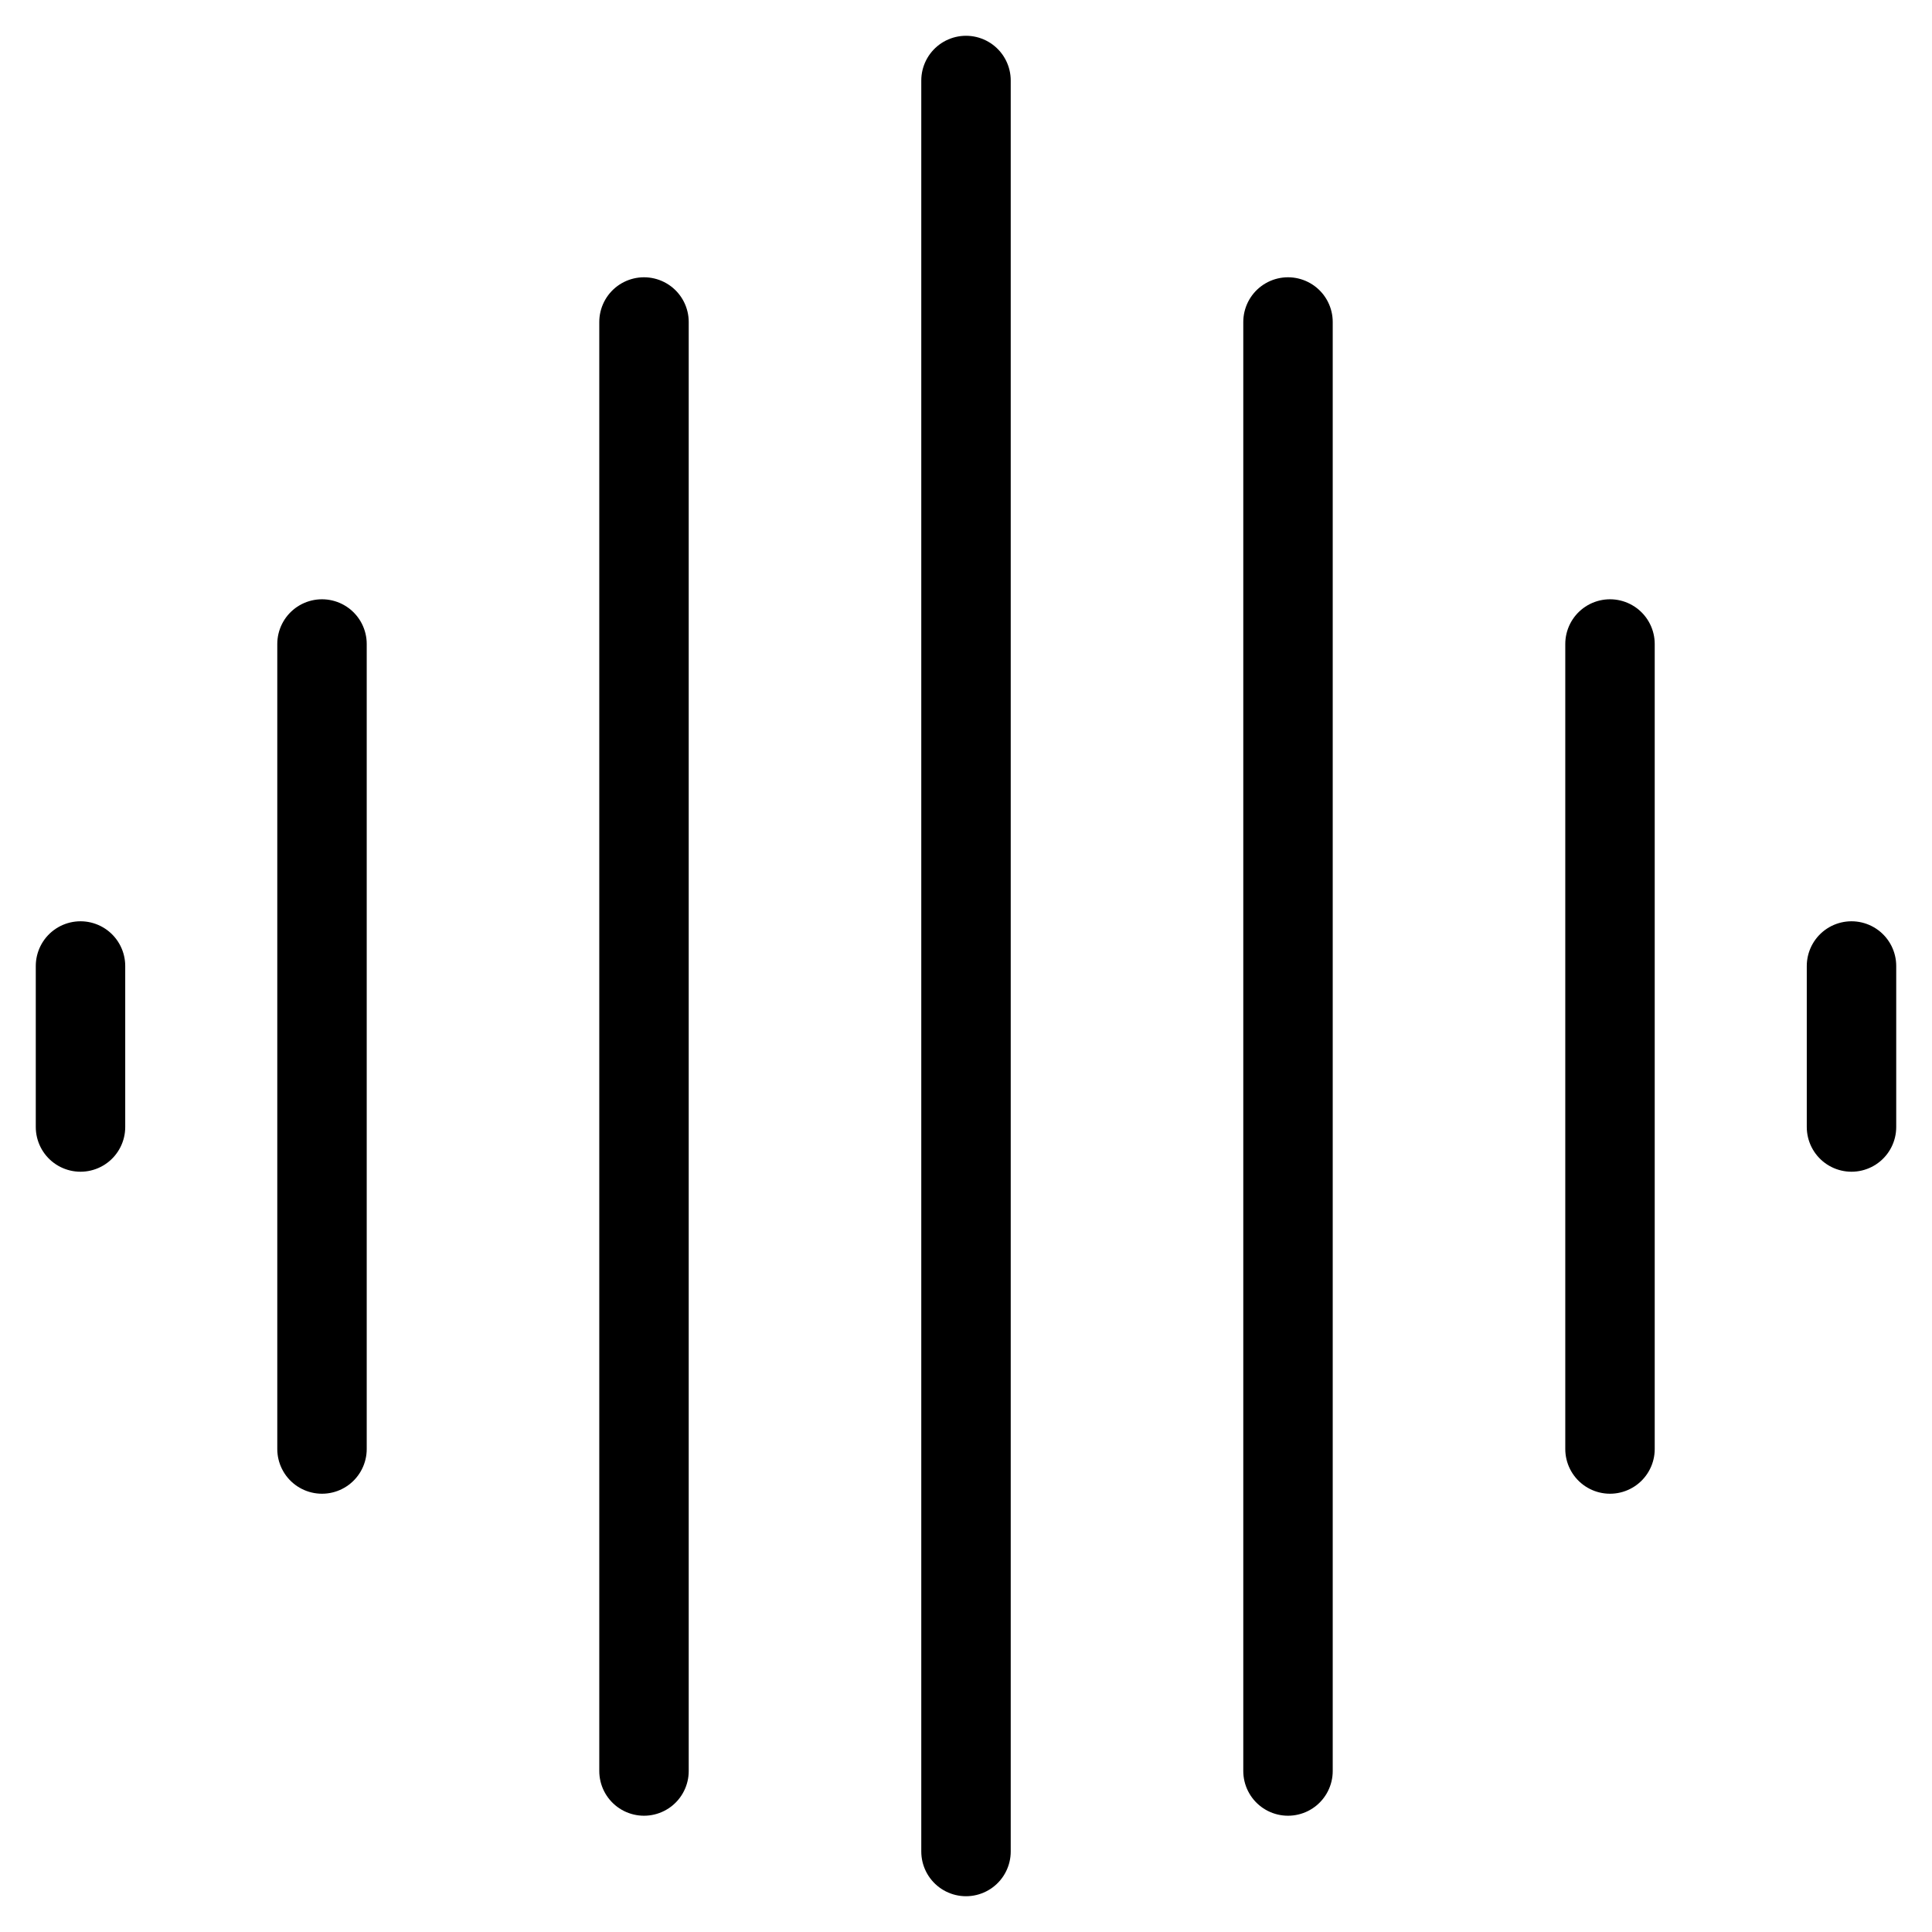<svg width="54" height="54" viewBox="0 0 54 54" fill="none" xmlns="http://www.w3.org/2000/svg">
<path d="M27 2.25V51.75" stroke="black" stroke-width="2.5" stroke-linecap="round" stroke-linejoin="round"/>
<path d="M18 9V49.5" stroke="black" stroke-width="2.5" stroke-linecap="round" stroke-linejoin="round"/>
<path d="M9 18V40.5" stroke="black" stroke-width="2.5" stroke-linecap="round" stroke-linejoin="round"/>
<path d="M2.25 27V31.5" stroke="black" stroke-width="2.5" stroke-linecap="round" stroke-linejoin="round"/>
<path d="M36 9V49.5" stroke="black" stroke-width="2.5" stroke-linecap="round" stroke-linejoin="round"/>
<path d="M45 18V40.5" stroke="black" stroke-width="2.5" stroke-linecap="round" stroke-linejoin="round"/>
<path d="M51.75 27V31.5" stroke="black" stroke-width="2.5" stroke-linecap="round" stroke-linejoin="round"/>
</svg>
